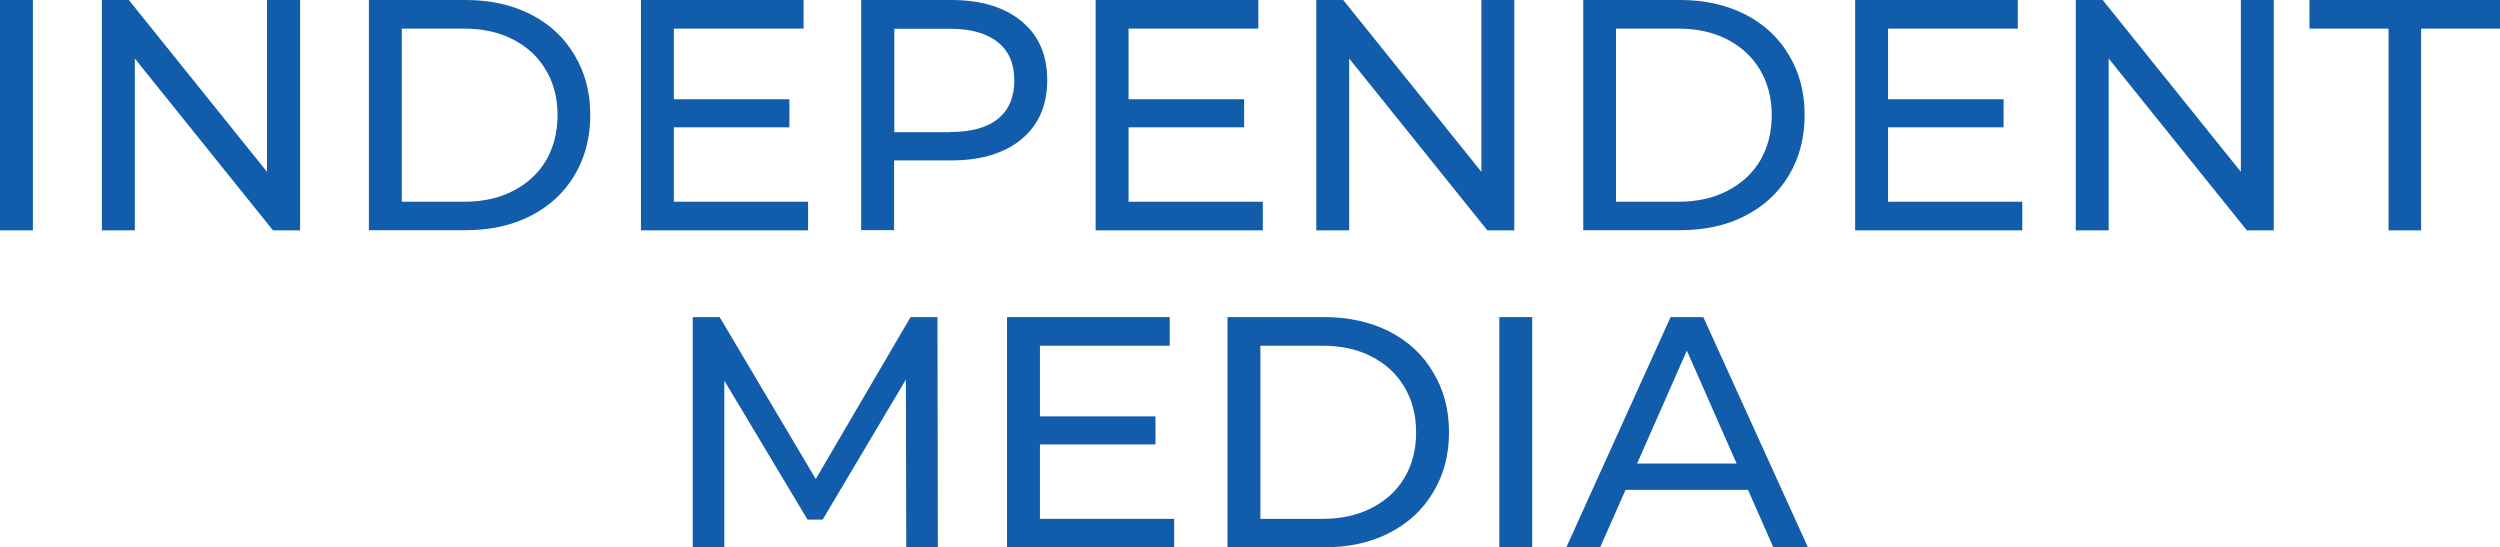 <?xml version="1.0" encoding="UTF-8"?> <!-- Generator: Adobe Illustrator 25.3.1, SVG Export Plug-In . SVG Version: 6.00 Build 0) --> <svg xmlns="http://www.w3.org/2000/svg" xmlns:xlink="http://www.w3.org/1999/xlink" id="Слой_1" x="0px" y="0px" viewBox="0 0 1337.1 292.8" style="enable-background:new 0 0 1337.1 292.8;" xml:space="preserve"> <style type="text/css"> .st0{fill:#115CAB;} </style> <g> <path class="st0" d="M0,0h17.6v123.2H0V0z"></path> <path class="st0" d="M160.5,0v123.2H146L72.1,31.3v91.9H54.5V0h14.4l73.9,91.9V0H160.5z"></path> <path class="st0" d="M197.3,0h51.9c13,0,24.6,2.6,34.7,7.7c10.1,5.2,17.9,12.4,23.4,21.8c5.6,9.3,8.4,19.9,8.4,32 c0,12.1-2.8,22.8-8.4,32.2c-5.5,9.3-13.3,16.5-23.4,21.7c-10.1,5.2-21.7,7.7-34.7,7.7h-51.9V0z M248.2,107.9 c10,0,18.7-1.9,26.2-5.8c7.6-3.9,13.5-9.3,17.6-16.2c4.1-7,6.2-15.1,6.2-24.3c0-9.2-2.1-17.2-6.2-24.1c-4.1-7-10-12.5-17.6-16.4 c-7.5-3.9-16.3-5.8-26.2-5.8h-33.3v92.6H248.2z"></path> <path class="st0" d="M432.2,107.9v15.3h-89.4V0h87v15.3h-69.4v37.8h61.8v15h-61.8v39.8H432.2z"></path> <path class="st0" d="M508.7,0c16,0,28.5,3.8,37.7,11.4s13.7,18.1,13.7,31.5s-4.6,23.9-13.7,31.5c-9.2,7.6-21.7,11.4-37.7,11.4 h-30.5v37.3h-17.6V0H508.7z M508.2,70.6c11.1,0,19.7-2.3,25.5-7c5.9-4.8,8.8-11.7,8.8-20.6s-2.9-15.7-8.8-20.4 c-5.9-4.8-14.4-7.2-25.5-7.2h-29.9v55.3H508.2z"></path> <path class="st0" d="M675.4,107.9v15.3H586V0h87v15.3h-69.4v37.8h61.8v15h-61.8v39.8H675.4z"></path> <path class="st0" d="M809.9,0v123.2h-14.4l-73.9-91.9v91.9h-17.6V0h14.4l73.9,91.9V0H809.9z"></path> <path class="st0" d="M846.8,0h51.9c13,0,24.6,2.6,34.7,7.7c10.1,5.2,17.9,12.4,23.4,21.8c5.6,9.3,8.4,19.9,8.4,32 c0,12.1-2.8,22.8-8.4,32.2c-5.5,9.3-13.3,16.5-23.4,21.7c-10.1,5.2-21.6,7.7-34.7,7.7h-51.9V0z M897.6,107.9 c10,0,18.7-1.9,26.2-5.8c7.6-3.9,13.5-9.3,17.6-16.2c4.1-7,6.2-15.1,6.2-24.3c0-9.2-2.1-17.2-6.2-24.1c-4.1-7-10-12.5-17.6-16.4 c-7.5-3.9-16.3-5.8-26.2-5.8h-33.3v92.6H897.6z"></path> <path class="st0" d="M1081.6,107.9v15.3h-89.4V0h87v15.3h-69.4v37.8h61.8v15h-61.8v39.8H1081.6z"></path> <path class="st0" d="M1216.1,0v123.2h-14.4l-73.9-91.9v91.9h-17.6V0h14.4l73.9,91.9V0H1216.1z"></path> <path class="st0" d="M1277.4,15.3h-42.2V0h101.9v15.3h-42.2v107.9h-17.4V15.3z"></path> </g> <g> <path class="st0" d="M484.7,292.8l-0.2-89.8L440,277.9h-8.1l-44.5-74.3v89.2h-16.9V169.6h14.4l51.4,86.6l50.7-86.6h14.4l0.2,123.2 H484.7z"></path> <path class="st0" d="M628,277.5v15.3h-89.4V169.6h87v15.3h-69.4v37.8H618v15h-61.8v39.8H628z"></path> <path class="st0" d="M656.5,169.6h51.9c13,0,24.6,2.6,34.7,7.7c10.1,5.2,17.9,12.4,23.4,21.8c5.6,9.3,8.5,19.9,8.5,32 c0,12.1-2.8,22.8-8.5,32.2c-5.5,9.3-13.3,16.5-23.4,21.7s-21.6,7.7-34.7,7.7h-51.9V169.6z M707.4,277.5c10,0,18.7-1.9,26.2-5.8 c7.6-3.9,13.5-9.3,17.6-16.2c4.1-7,6.2-15.1,6.2-24.3c0-9.2-2.1-17.2-6.2-24.1c-4.1-7-10-12.5-17.6-16.4 c-7.5-3.9-16.3-5.8-26.2-5.8h-33.3v92.6H707.4z"></path> <path class="st0" d="M801.9,169.6h17.6v123.2h-17.6V169.6z"></path> <path class="st0" d="M934.9,262h-65.5l-13.6,30.8h-18.1l55.8-123.2H911l56,123.2h-18.5L934.9,262z M928.8,247.9l-26.6-60.4 l-26.6,60.4H928.8z"></path> </g> </svg> 